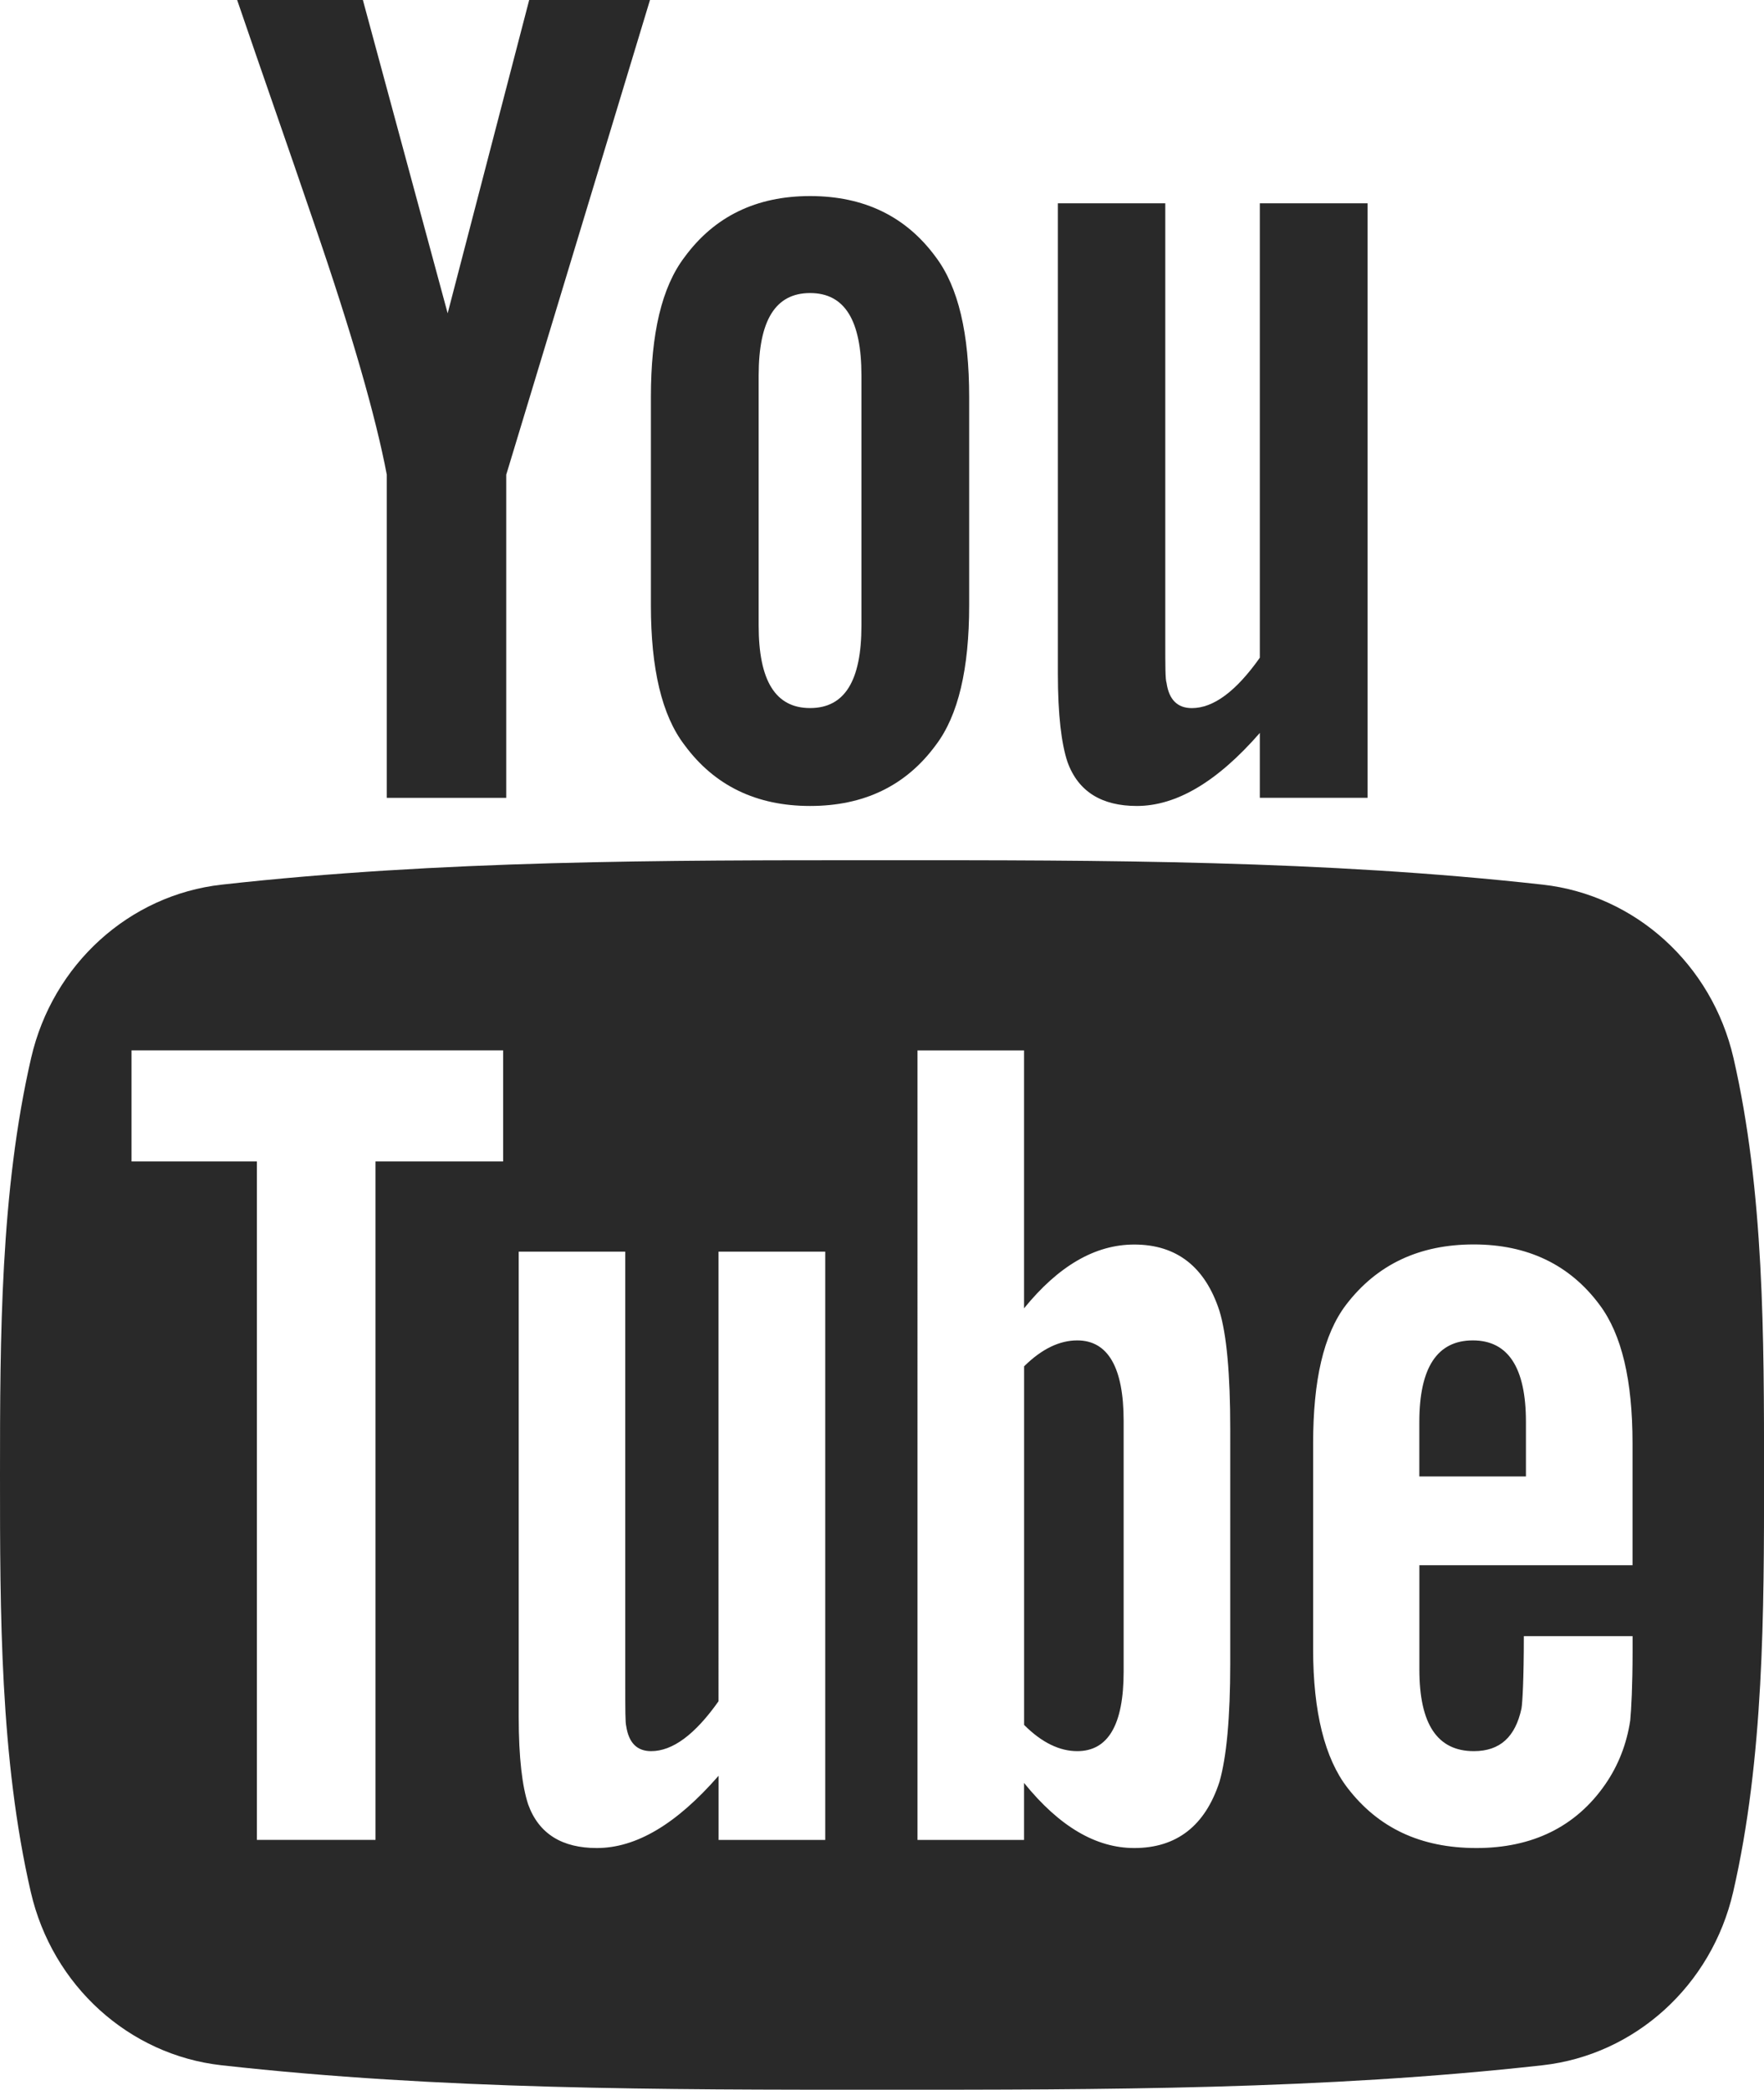 <!-- Generator: Adobe Illustrator 18.1.1, SVG Export Plug-In  -->
<svg version="1.1"
	 xmlns="http://www.w3.org/2000/svg" xmlns:xlink="http://www.w3.org/1999/xlink" xmlns:a="http://ns.adobe.com/AdobeSVGViewerExtensions/3.0/"
	 x="0px" y="0px" width="34.684px" height="41.088px" viewBox="0 0 34.684 41.088" enable-background="new 0 0 34.684 41.088"
	 xml:space="preserve">
<defs>
</defs>
<g>
	<path fill="#292929" d="M34.084,20.802c-0.425-1.845-1.934-3.205-3.749-3.408c-4.3-0.48-8.654-0.483-12.987-0.48
		c-4.335-0.002-8.688,0-12.989,0.48c-1.815,0.203-3.323,1.564-3.747,3.408C0.007,23.429,0,26.296,0,29.001
		c0,2.704,0,5.571,0.605,8.198c0.424,1.844,1.932,3.205,3.749,3.408c4.3,0.481,8.653,0.483,12.988,0.481
		c4.334,0.002,8.686,0,12.988-0.481c1.815-0.203,3.324-1.564,3.748-3.408c0.604-2.627,0.607-5.494,0.607-8.198
		C34.684,26.296,34.688,23.429,34.084,20.802z M9.893,22.837h-2.51v13.339H5.051V22.837H2.586v-2.185h7.307V22.837z M16.227,36.177
		h-2.098v-1.262c-0.833,0.956-1.624,1.421-2.395,1.421c-0.675,0-1.14-0.274-1.35-0.86c-0.114-0.35-0.185-0.904-0.185-1.72V24.61
		h2.095v8.516c0,0.491,0,0.746,0.019,0.815c0.05,0.325,0.21,0.49,0.49,0.49c0.421,0,0.861-0.324,1.325-0.981V24.61h2.098V36.177z
		 M24.189,32.705c0,1.07-0.072,1.841-0.212,2.331c-0.281,0.861-0.841,1.3-1.675,1.3c-0.746,0-1.466-0.414-2.167-1.28v1.121h-2.095
		V20.653h2.095v5.071c0.677-0.833,1.396-1.254,2.167-1.254c0.833,0,1.394,0.439,1.675,1.305c0.141,0.466,0.212,1.23,0.212,2.326
		V32.705z M32.1,30.775h-4.192v2.051c0,1.071,0.351,1.605,1.071,1.605c0.516,0,0.817-0.281,0.937-0.841
		c0.019-0.114,0.046-0.579,0.046-1.42H32.1v0.306c0,0.676-0.026,1.141-0.046,1.351c-0.07,0.464-0.234,0.884-0.49,1.255
		c-0.58,0.84-1.44,1.254-2.534,1.254c-1.097,0-1.931-0.394-2.537-1.185c-0.445-0.579-0.674-1.491-0.674-2.72V28.38
		c0-1.236,0.203-2.141,0.648-2.726c0.605-0.792,1.44-1.186,2.51-1.186c1.052,0,1.885,0.394,2.473,1.186
		c0.439,0.585,0.649,1.489,0.649,2.726V30.775z"/>
	<path fill="#292929" d="M28.959,26.355c-0.701,0-1.052,0.535-1.052,1.605v1.07h2.096v-1.07
		C30.004,26.89,29.653,26.355,28.959,26.355z"/>
	<path fill="#292929" d="M21.181,26.355c-0.345,0-0.695,0.164-1.045,0.51v7.05c0.35,0.351,0.701,0.516,1.045,0.516
		c0.605,0,0.912-0.516,0.912-1.561v-4.936C22.093,26.89,21.786,26.355,21.181,26.355z"/>
	<path fill="#292929" d="M22.352,15.847c0.773,0,1.576-0.469,2.419-1.436v1.275h2.119V3.997h-2.119v8.935
		c-0.469,0.663-0.913,0.991-1.337,0.991c-0.284,0-0.45-0.168-0.497-0.496c-0.025-0.069-0.025-0.327-0.025-0.823V3.997H20.8v9.243
		c0,0.826,0.071,1.384,0.188,1.739C21.2,15.571,21.67,15.847,22.352,15.847z"/>
	<path fill="#292929" d="M7.605,9.333v6.354h2.349V9.333L12.78,0h-2.375L8.802,6.16L7.135,0H4.663
		c0.496,1.454,1.011,2.915,1.506,4.371C6.922,6.558,7.392,8.208,7.605,9.333z"/>
	<path fill="#292929" d="M15.928,15.847c1.061,0,1.886-0.399,2.471-1.196c0.445-0.585,0.657-1.507,0.657-2.749V7.808
		c0-1.25-0.212-2.163-0.657-2.754c-0.585-0.799-1.41-1.199-2.471-1.199c-1.056,0-1.88,0.399-2.467,1.199
		c-0.45,0.59-0.663,1.504-0.663,2.754v4.094c0,1.242,0.213,2.164,0.663,2.749C14.048,15.448,14.873,15.847,15.928,15.847z
		 M14.917,7.383c0-1.082,0.328-1.621,1.011-1.621c0.683,0,1.01,0.539,1.01,1.621V12.3c0,1.082-0.327,1.622-1.01,1.622
		c-0.683,0-1.011-0.541-1.011-1.622V7.383z"/>
</g>
</svg>